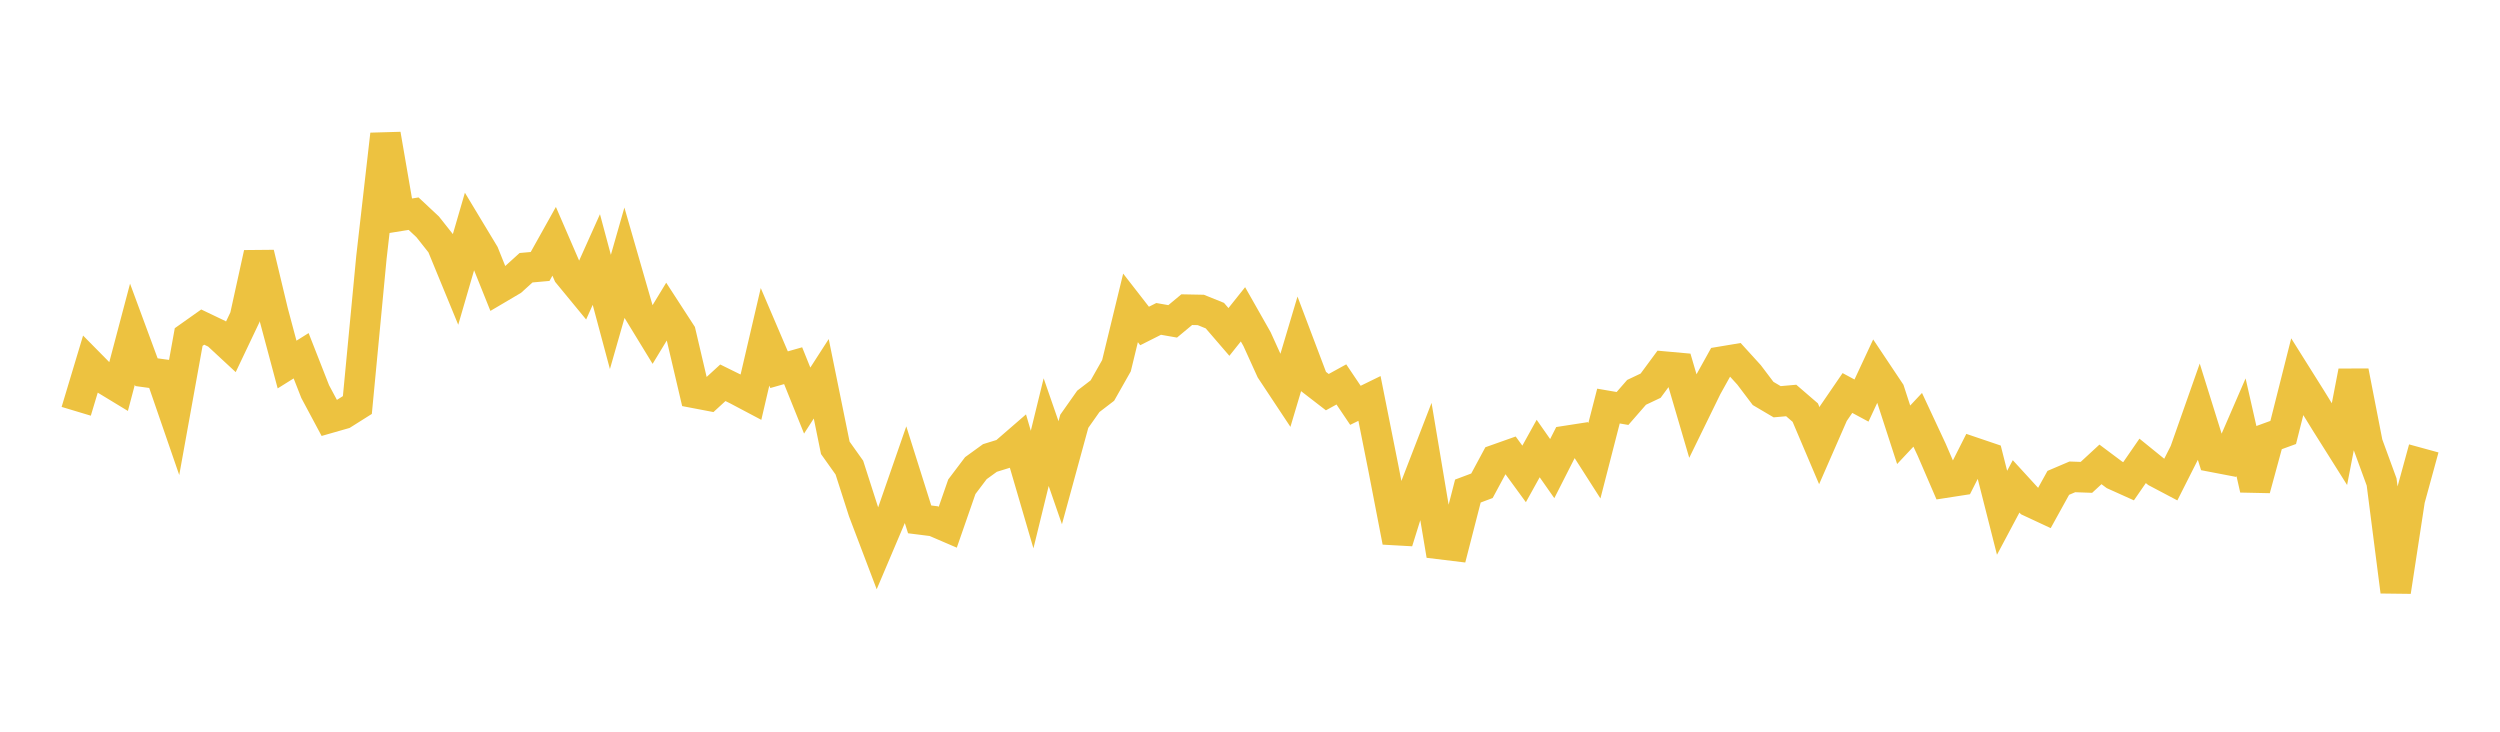 <svg width="164" height="48" xmlns="http://www.w3.org/2000/svg" xmlns:xlink="http://www.w3.org/1999/xlink"><path fill="none" stroke="rgb(237,194,64)" stroke-width="2" d="M5,26.981L5.922,23.915L6.844,24.849L7.766,25.409L8.689,21.921L9.611,24.416L10.533,24.542L11.455,27.215L12.377,22.11L13.299,21.457L14.222,21.898L15.144,22.753L16.066,20.815L16.988,16.619L17.91,20.467L18.832,23.914L19.754,23.337L20.677,25.69L21.599,27.415L22.521,27.151L23.443,26.57L24.365,16.887L25.287,8.815L26.21,14.165L27.132,14.017L28.054,14.879L28.976,16.043L29.898,18.283L30.82,15.114L31.743,16.645L32.665,18.943L33.587,18.399L34.509,17.563L35.431,17.48L36.353,15.829L37.275,17.959L38.198,19.08L39.12,17.025L40.042,20.464L40.964,17.239L41.886,20.437L42.808,21.946L43.731,20.426L44.653,21.847L45.575,25.779L46.497,25.955L47.419,25.11L48.341,25.564L49.263,26.052L50.186,22.096L51.108,24.252L52.03,23.99L52.952,26.278L53.874,24.847L54.796,29.378L55.719,30.676L56.641,33.547L57.563,35.975L58.485,33.803L59.407,31.148L60.329,34.071L61.251,34.187L62.174,34.584L63.096,31.931L64.018,30.711L64.94,30.043L65.862,29.758L66.784,28.959L67.707,32.115L68.629,28.348L69.551,31.01L70.473,27.636L71.395,26.328L72.317,25.621L73.24,23.991L74.162,20.198L75.084,21.384L76.006,20.92L76.928,21.081L77.85,20.314L78.772,20.332L79.695,20.705L80.617,21.775L81.539,20.619L82.461,22.245L83.383,24.276L84.305,25.668L85.228,22.576L86.15,25.013L87.072,25.725L87.994,25.218L88.916,26.589L89.838,26.138L90.76,30.763L91.683,35.539L92.605,32.581L93.527,30.194L94.449,35.69L95.371,35.802L96.293,32.213L97.216,31.866L98.138,30.153L99.06,29.826L99.982,31.089L100.904,29.424L101.826,30.741L102.749,28.923L103.671,28.78L104.593,30.222L105.515,26.638L106.437,26.796L107.359,25.738L108.281,25.301L109.204,24.05L110.126,24.133L111.048,27.277L111.97,25.39L112.892,23.731L113.814,23.577L114.737,24.591L115.659,25.81L116.581,26.354L117.503,26.272L118.425,27.067L119.347,29.237L120.269,27.129L121.192,25.781L122.114,26.277L123.036,24.3L123.958,25.681L124.88,28.522L125.802,27.539L126.725,29.517L127.647,31.656L128.569,31.513L129.491,29.688L130.413,30.001L131.335,33.638L132.257,31.906L133.18,32.914L134.102,33.344L135.024,31.675L135.946,31.282L136.868,31.315L137.79,30.464L138.713,31.154L139.635,31.569L140.557,30.233L141.479,30.98L142.401,31.467L143.323,29.642L144.246,27.022L145.168,29.975L146.09,30.152L147.012,28.026L147.934,32.091L148.856,28.705L149.778,28.369L150.701,24.709L151.623,26.178L152.545,27.676L153.467,29.141L154.389,24.364L155.311,29.093L156.234,31.616L157.156,38.807L158.078,32.782L159,29.416"></path></svg>